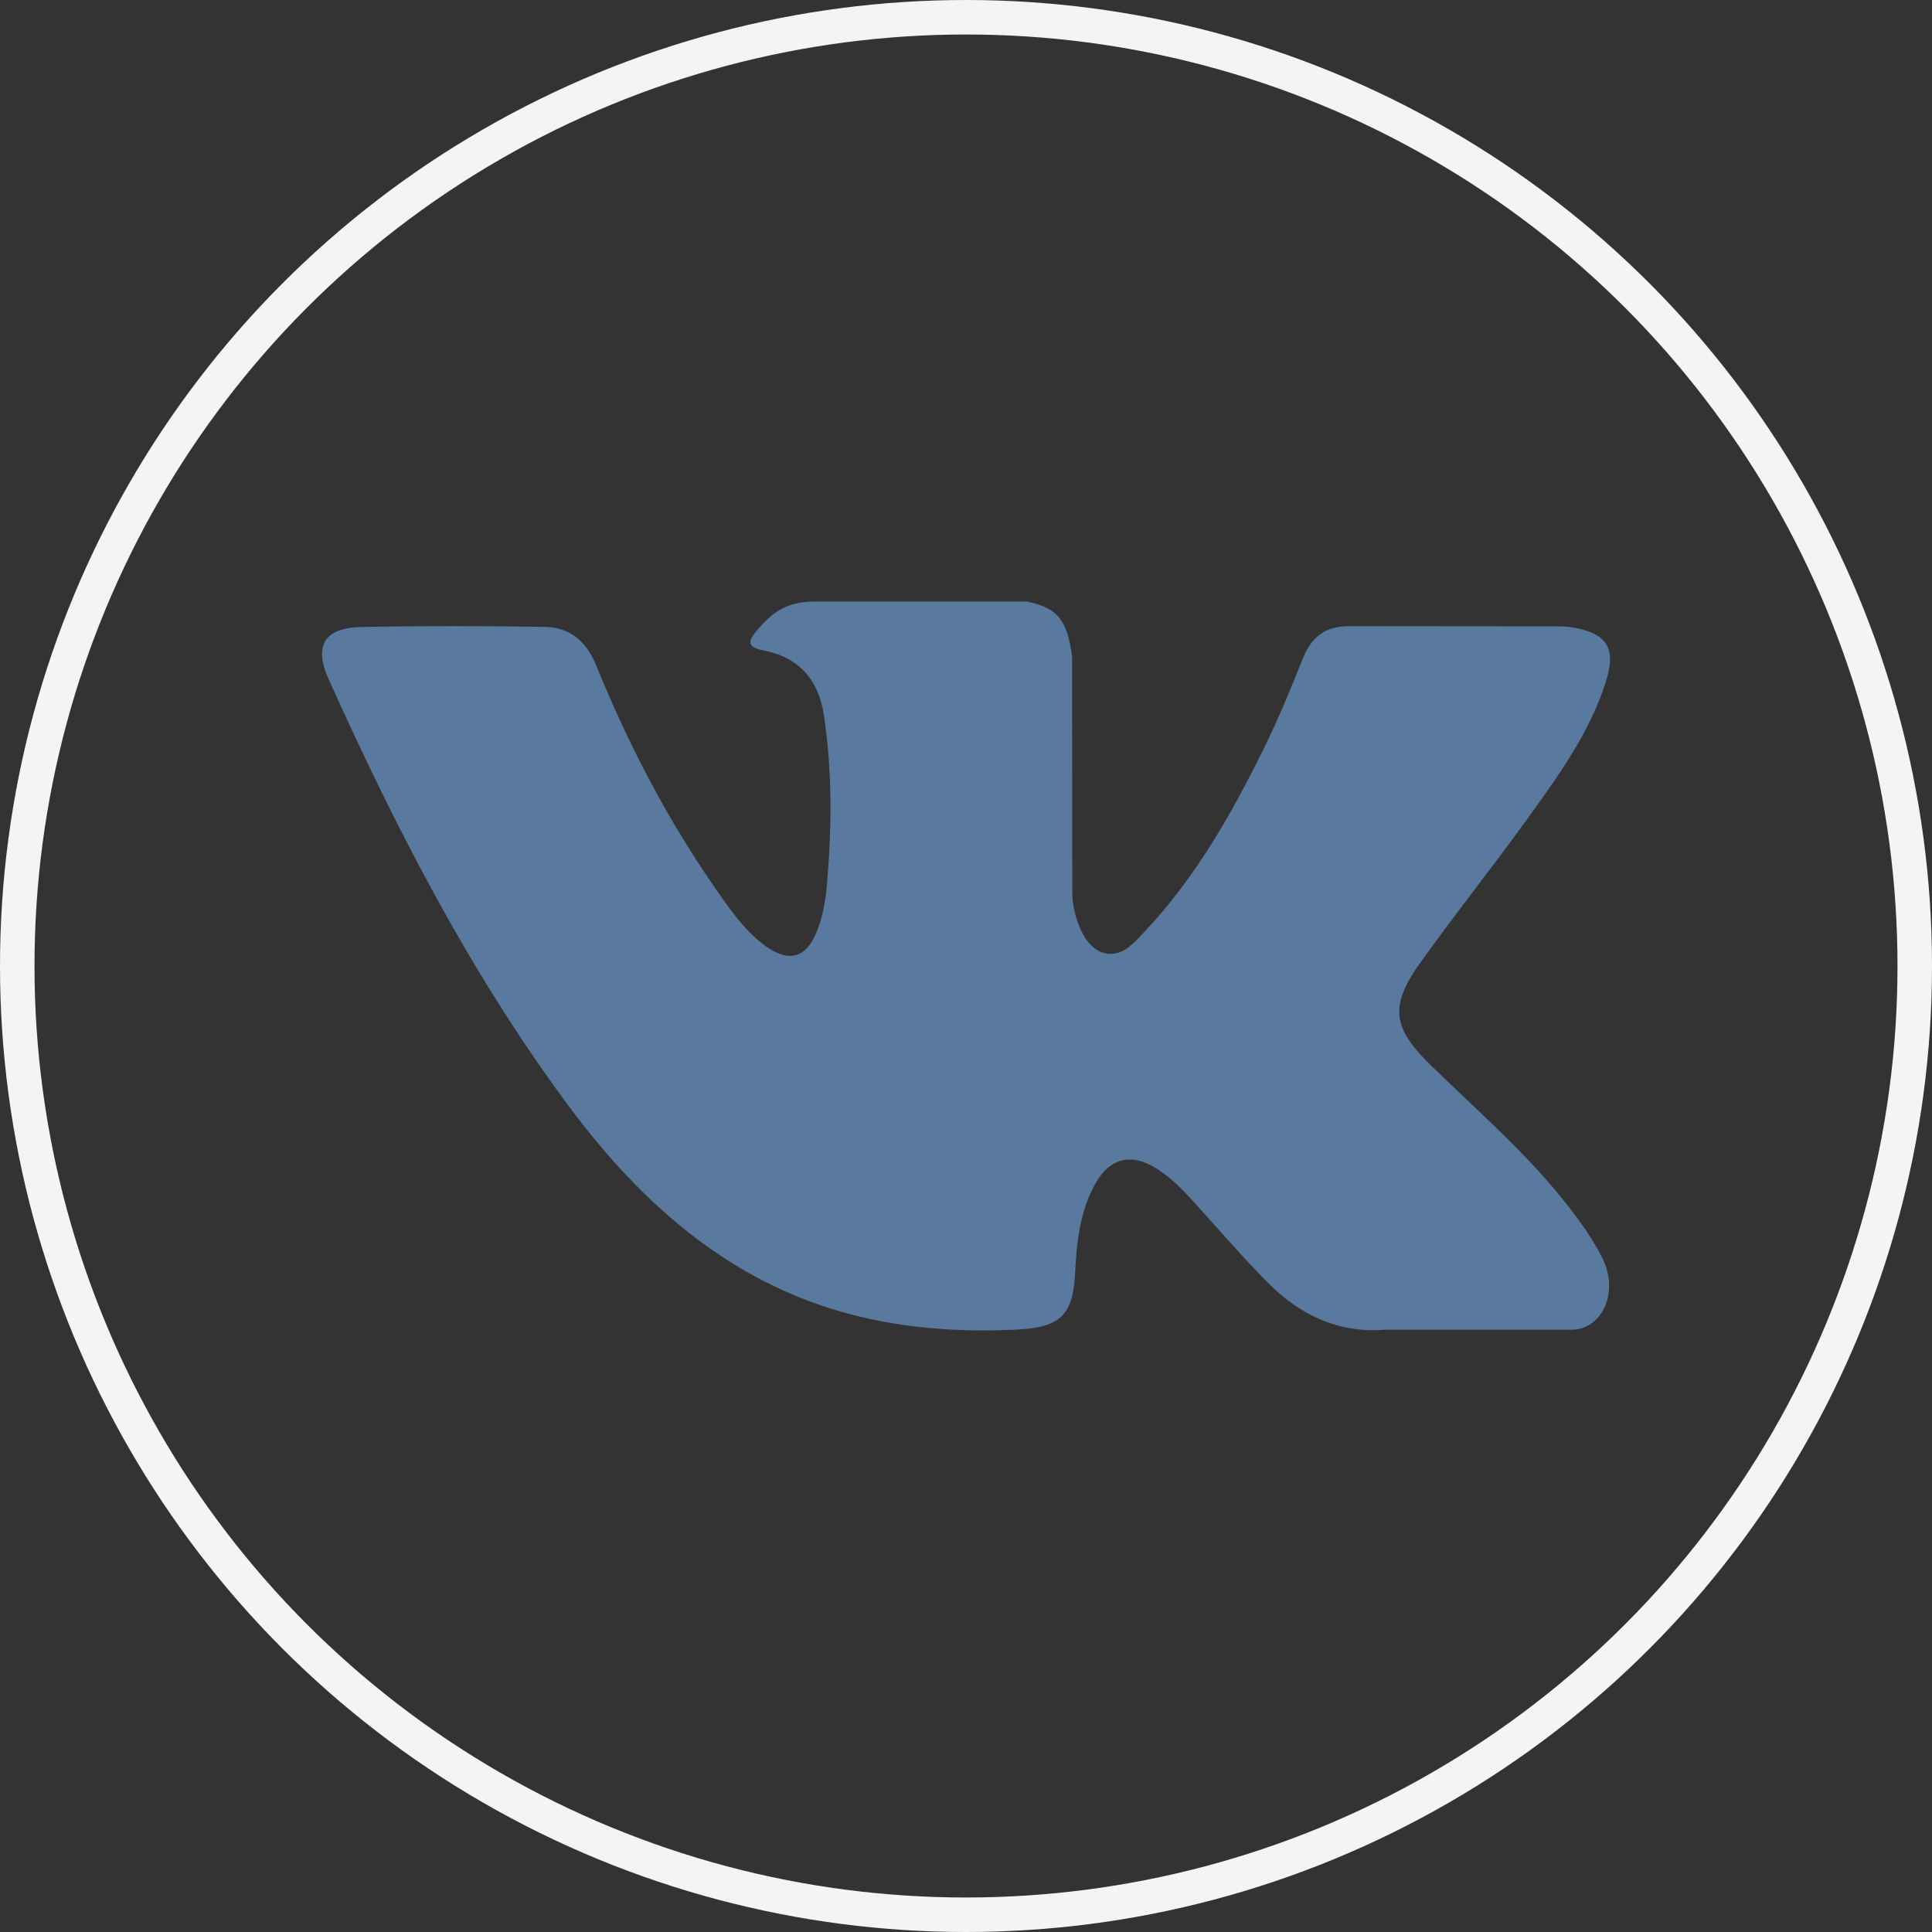 <svg width="52" height="52" viewBox="0 0 56 56" fill="none" xmlns="http://www.w3.org/2000/svg">
    <rect x="0" y="0" width="56" height="56" fill="#333333" stroke="none"/>
    <circle cx="28" cy="28" r="27.5" stroke="#F4F4F4"/>
    <g clip-path="url(#clip0)">
        <path fill-rule="evenodd" clip-rule="evenodd" d="M41.465 30.87C42.703 32.079 44.01 33.216 45.121 34.547C45.611 35.139 46.076 35.749 46.431 36.436C46.935 37.411 46.479 38.485 45.604 38.543L40.165 38.541C38.762 38.657 37.643 38.093 36.702 37.133C35.949 36.367 35.252 35.55 34.528 34.757C34.231 34.433 33.92 34.128 33.549 33.887C32.807 33.405 32.162 33.553 31.738 34.327C31.306 35.115 31.208 35.987 31.165 36.865C31.107 38.145 30.72 38.482 29.433 38.541C26.684 38.67 24.075 38.255 21.651 36.868C19.514 35.645 17.857 33.919 16.414 31.965C13.606 28.16 11.455 23.978 9.523 19.68C9.087 18.712 9.406 18.192 10.474 18.174C12.248 18.139 14.023 18.142 15.799 18.171C16.52 18.182 16.997 18.595 17.276 19.276C18.236 21.637 19.41 23.883 20.885 25.964C21.277 26.518 21.678 27.073 22.248 27.462C22.879 27.894 23.359 27.751 23.656 27.049C23.844 26.603 23.926 26.123 23.969 25.646C24.109 24.005 24.128 22.366 23.881 20.73C23.73 19.709 23.155 19.048 22.136 18.855C21.616 18.756 21.694 18.563 21.945 18.266C22.383 17.755 22.794 17.436 23.613 17.436H29.76C30.728 17.627 30.943 18.062 31.075 19.035L31.081 25.863C31.07 26.24 31.269 27.359 31.948 27.608C32.491 27.786 32.849 27.351 33.175 27.006C34.647 25.445 35.697 23.599 36.636 21.687C37.052 20.847 37.41 19.974 37.757 19.102C38.014 18.454 38.418 18.136 39.147 18.15L45.063 18.155C45.238 18.155 45.415 18.158 45.585 18.187C46.582 18.357 46.855 18.786 46.547 19.759C46.062 21.287 45.118 22.559 44.196 23.838C43.209 25.203 42.154 26.521 41.175 27.895C40.277 29.148 40.348 29.781 41.465 30.87Z" fill="#597A9E"/>
    </g>
    <defs>
        <clipPath id="clip0">
            <rect x="9.334" y="9.334" width="37.333" height="37.333" fill="white"/>
        </clipPath>
    </defs>
</svg>
